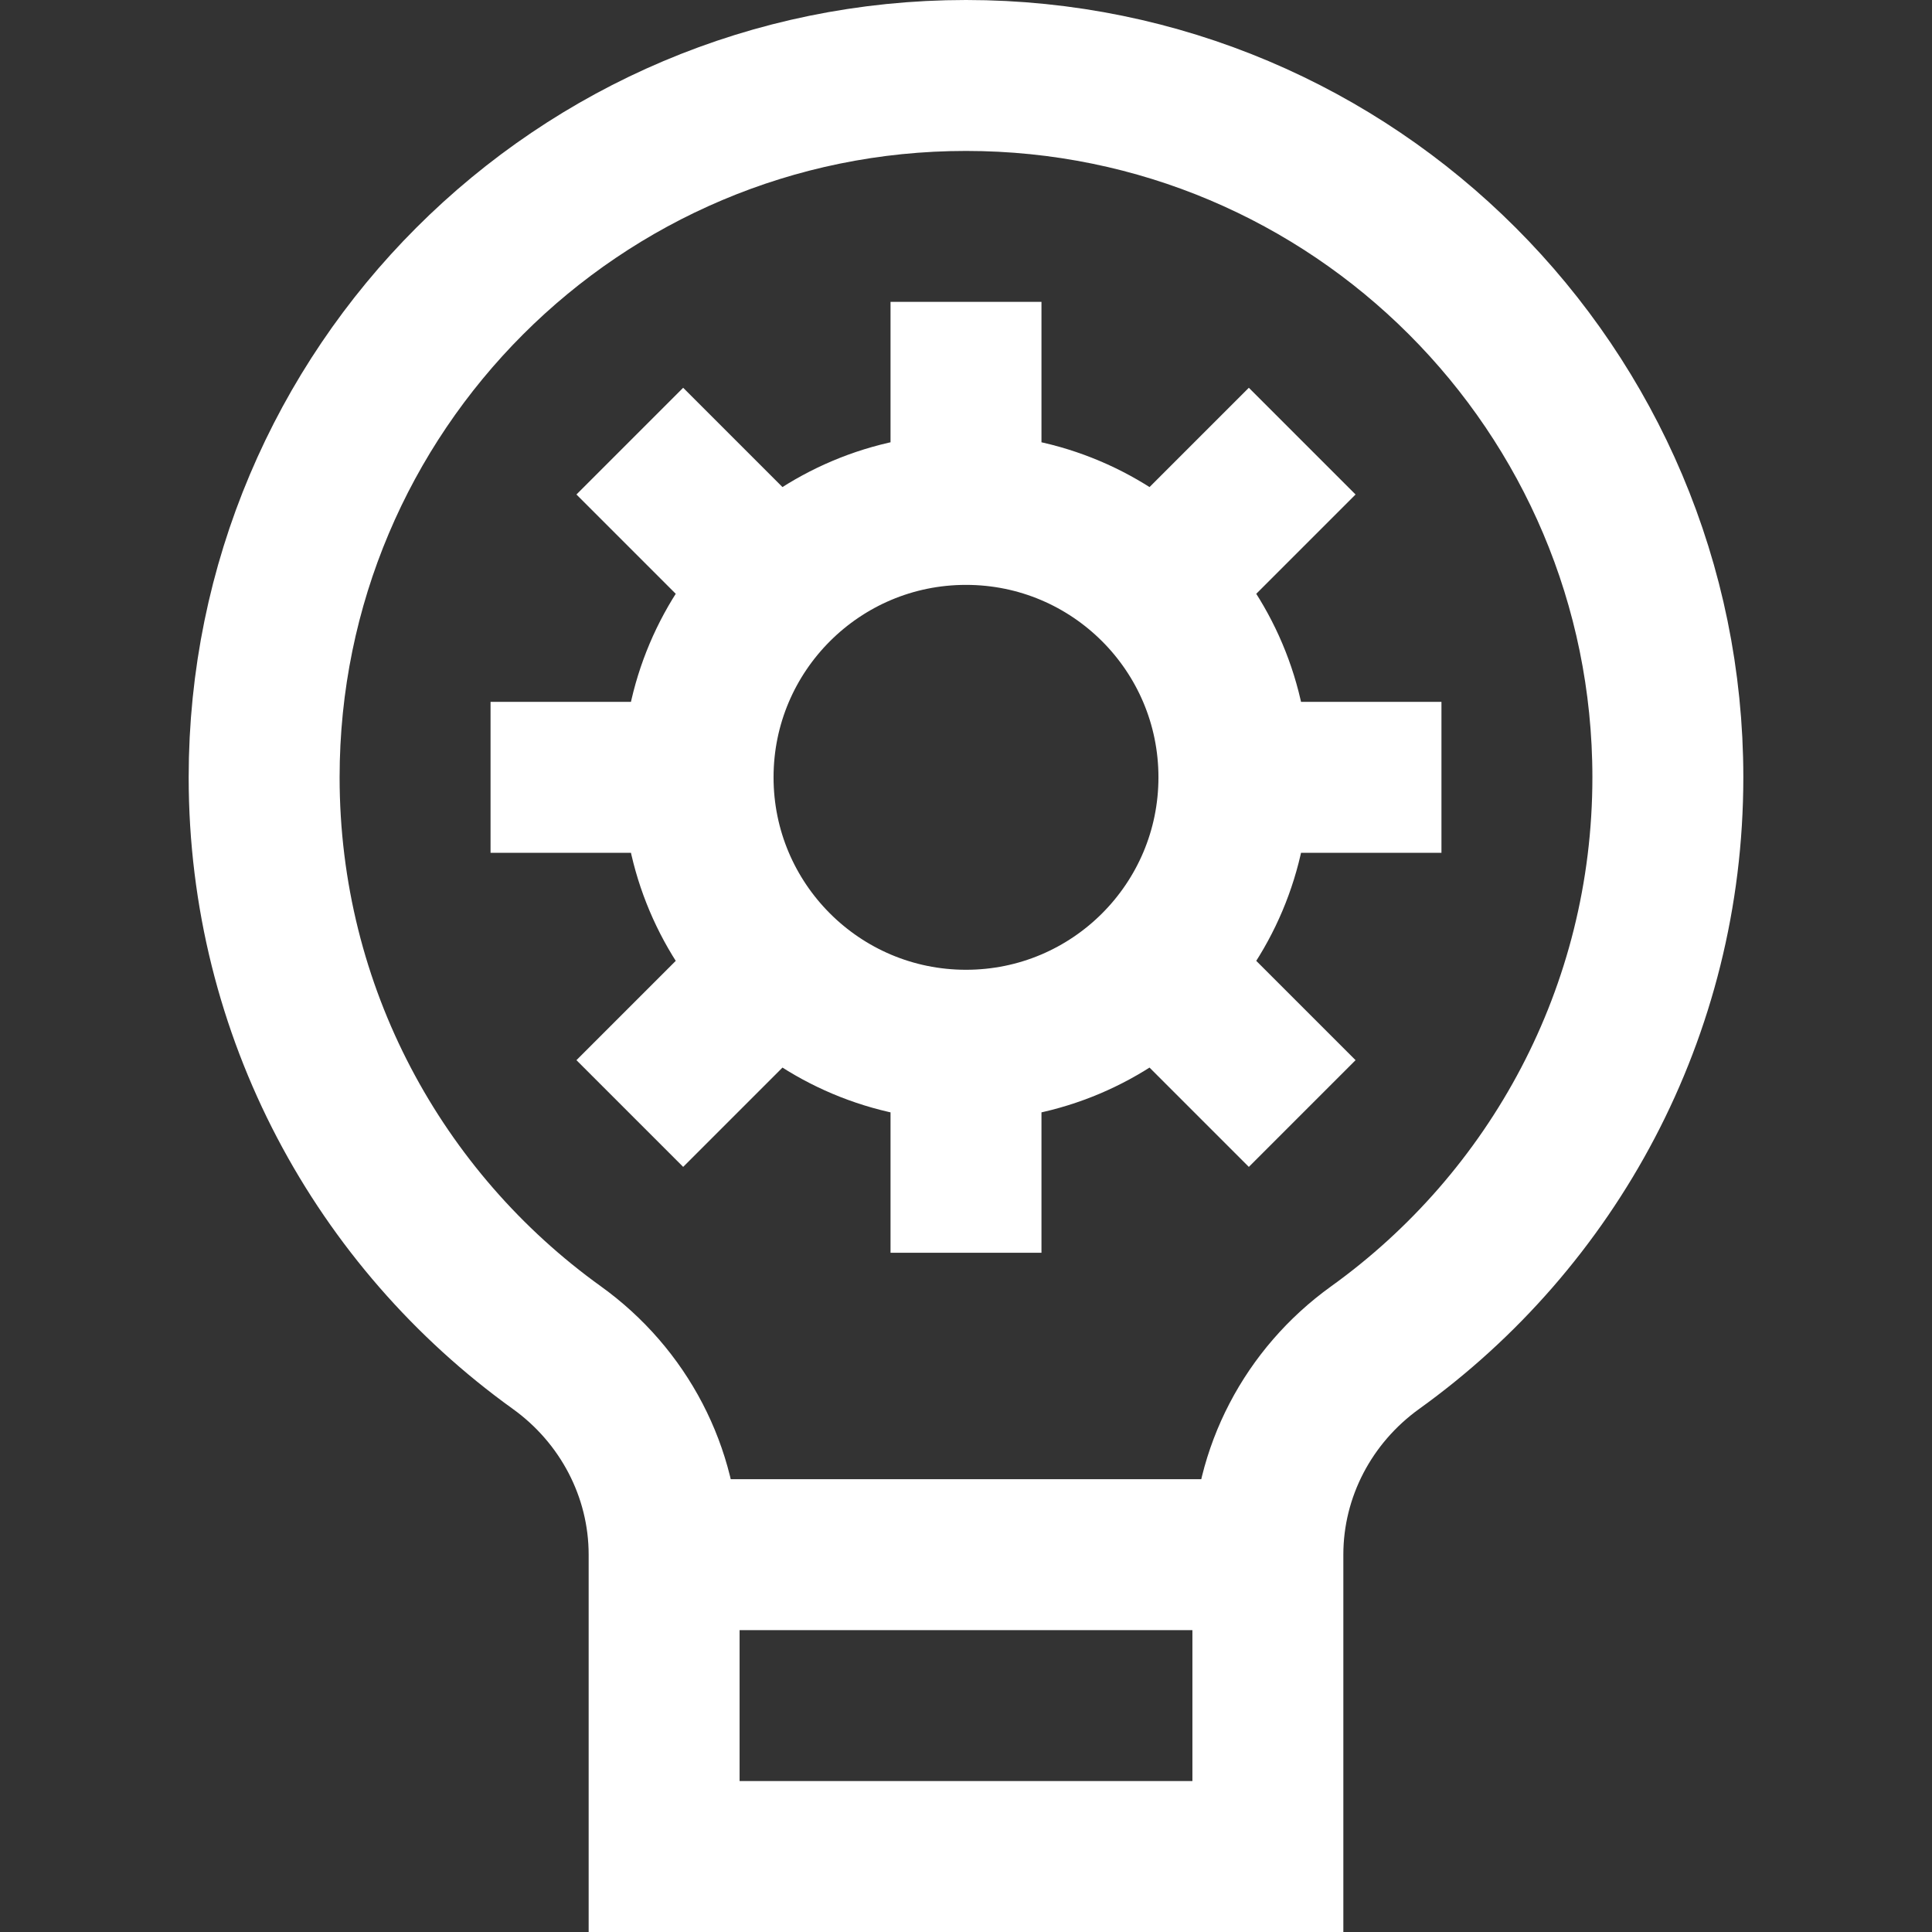 <?xml version="1.0" encoding="UTF-8"?> <svg xmlns="http://www.w3.org/2000/svg" xmlns:xlink="http://www.w3.org/1999/xlink" xmlns:svgjs="http://svgjs.com/svgjs" version="1.1" width="512" height="512" x="0" y="0" viewBox="0 0 512 512" style="enable-background:new 0 0 512 512" xml:space="preserve"><rect x="0" y="0" width="512" height="512" fill="#333333" stroke="none"/><g><path d="M256 80v55m-89.095-18.095 38.891 38.891M185 206h-55m36.905 89.095 38.891-38.891M256 332v-55m50.205-20.795 38.891 38.891M382 206h-55m18.095-89.095-38.891 38.891M327 206c0 39.212-31.788 71-71 71s-71-31.788-71-71 31.788-71 71-71 71 31.788 71 71zM176 412h160m0 80v-80c0-21.825 10.717-42.134 28.439-54.872C411.409 323.369 442 268.259 442 206c0-102.725-83.275-186-186-186S70 103.275 70 206c0 62.259 30.591 117.369 77.561 151.128C165.283 369.866 176 390.175 176 412v80h160z" style="stroke-width:40;stroke-miterlimit:10;" fill="none" stroke="#ffffff" stroke-width="40" stroke-miterlimit="10" data-original="#000000" opacity="1"></path></g></svg> 